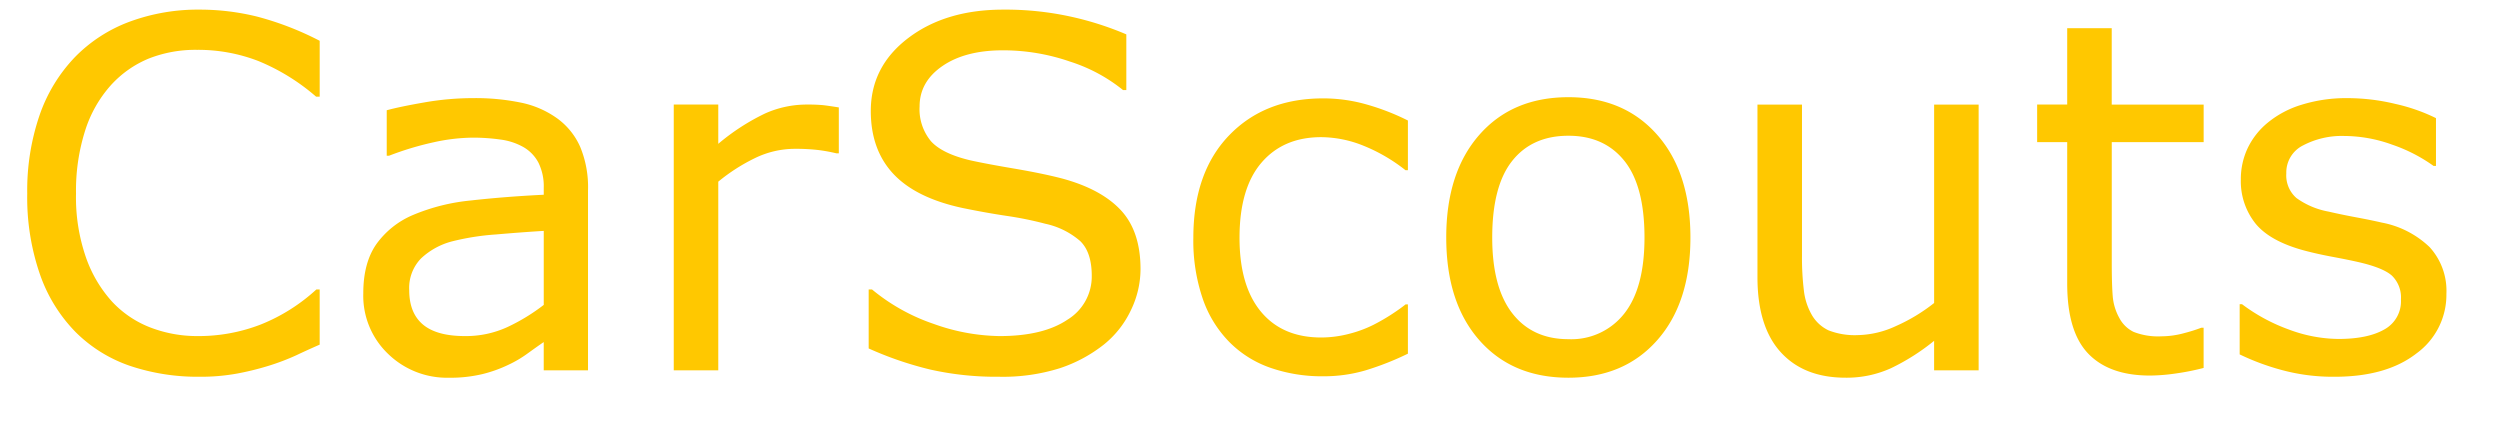<svg xmlns="http://www.w3.org/2000/svg" width="499" height="84" viewBox="0 0 499 84">
<defs>
    <style>
      .cls-1 {
        fill: #ffc800;
        fill-rule: evenodd;
      }
    </style>
  </defs>
  <path id="CarScouts" class="cls-1" d="M63.814,57.772H63.152a36.335,36.335,0,0,1-11.061,6.981,34.256,34.256,0,0,1-12.668,2.327,25.961,25.961,0,0,1-9.336-1.686,20.548,20.548,0,0,1-7.729-5.2,25.782,25.782,0,0,1-5.176-8.738,36.6,36.6,0,0,1-2.009-12.823,39.563,39.563,0,0,1,1.82-12.562,24.742,24.742,0,0,1,5.081-9,21.023,21.023,0,0,1,7.634-5.39,25.416,25.416,0,0,1,9.619-1.733A33.38,33.38,0,0,1,51.571,12.18,41.7,41.7,0,0,1,63.1,19.3h0.709V8.143A60.346,60.346,0,0,0,51.264,3.3,47.651,47.651,0,0,0,39.943,1.922a39.348,39.348,0,0,0-14.11,2.422,29.68,29.68,0,0,0-10.848,7.029,31.611,31.611,0,0,0-7.09,11.635A46.3,46.3,0,0,0,5.436,38.633,46.854,46.854,0,0,0,7.989,54.8a30.885,30.885,0,0,0,7.09,11.469,28.354,28.354,0,0,0,10.9,6.768A42.483,42.483,0,0,0,39.9,75.2a40.045,40.045,0,0,0,7.445-.641A55.838,55.838,0,0,0,53.6,73.017a46.073,46.073,0,0,0,5.507-2.09q2.1-1,4.7-2.137V57.772ZM117.37,37.921a20.941,20.941,0,0,0-1.56-8.6,14,14,0,0,0-4.538-5.651,18.833,18.833,0,0,0-7.161-3.158,44.894,44.894,0,0,0-9.714-.926,56.481,56.481,0,0,0-9.69.855q-4.917.855-7.516,1.567v9.071h0.473A60.451,60.451,0,0,1,86.55,28.4a37.364,37.364,0,0,1,7.8-.926,38.965,38.965,0,0,1,5.531.38,12.588,12.588,0,0,1,4.538,1.472,7.762,7.762,0,0,1,3.049,3.134,10.631,10.631,0,0,1,1.064,5.034v1.377q-7.754.381-14.512,1.14a39.516,39.516,0,0,0-11.581,2.9,17.211,17.211,0,0,0-7.35,5.865q-2.577,3.729-2.576,9.76a16.031,16.031,0,0,0,4.963,12.11,16.85,16.85,0,0,0,12.1,4.749,27.544,27.544,0,0,0,6.76-.736,26.361,26.361,0,0,0,5.1-1.828,22.765,22.765,0,0,0,3.9-2.3q2.008-1.448,3.191-2.256V73.92h8.839v-36ZM101.346,65.252a19.8,19.8,0,0,1-8.556,1.828q-5.626,0-8.367-2.3t-2.742-6.863a8.444,8.444,0,0,1,2.364-6.34,14.311,14.311,0,0,1,6.192-3.4A49.373,49.373,0,0,1,98.959,46.8q5.506-.474,9.573-0.712v14.77A38.536,38.536,0,0,1,101.346,65.252Zm66.082-43.811q-2.081-.332-3.12-0.451a33.354,33.354,0,0,0-3.356-.119,20.265,20.265,0,0,0-8.248,1.781,43.543,43.543,0,0,0-9.336,6.055V20.871h-8.887V73.92h8.887V36.259a36.61,36.61,0,0,1,7.374-4.725,18.23,18.23,0,0,1,7.941-1.829,39.528,39.528,0,0,1,4.42.214,32.523,32.523,0,0,1,3.853.689h0.472V21.441ZM223.679,41.91q-3.97-4.226-11.817-6.316-3.878-1-9.454-1.947t-8.6-1.615q-5.721-1.329-7.989-3.847a9.977,9.977,0,0,1-2.269-6.934q0-4.939,4.562-8.074t12.077-3.135a40.879,40.879,0,0,1,13.4,2.256,32.5,32.5,0,0,1,10.565,5.675h0.661V6.861a62.21,62.21,0,0,0-10.966-3.514,60.749,60.749,0,0,0-13.614-1.425q-11.486,0-18.955,5.675T173.81,22.153q0,7.741,4.514,12.562T192.2,41.53q4.632,0.951,8.769,1.567a69.326,69.326,0,0,1,7.681,1.567,15.571,15.571,0,0,1,6.972,3.467q2.293,2.233,2.293,6.934a10.082,10.082,0,0,1-4.845,8.739q-4.846,3.277-13.543,3.277a40.263,40.263,0,0,1-13.141-2.422,38.855,38.855,0,0,1-12.337-6.886h-0.662V69.55a69.2,69.2,0,0,0,12.361,4.227A60.1,60.1,0,0,0,199.43,75.2a37.9,37.9,0,0,0,12.124-1.71,28.624,28.624,0,0,0,8.816-4.749,19.412,19.412,0,0,0,5.365-6.839,18.9,18.9,0,0,0,1.914-8.169Q227.649,46.138,223.679,41.91Zm57.338,18.854h-0.473q-0.993.808-2.694,1.923a40.053,40.053,0,0,1-3.64,2.113,23.946,23.946,0,0,1-5.011,1.852,22.1,22.1,0,0,1-5.483.712q-7.753,0-12.03-5.153t-4.278-14.746q0-9.878,4.373-14.984t11.935-5.105a22.872,22.872,0,0,1,8.438,1.71,33.809,33.809,0,0,1,8.39,4.892h0.473V24.053a46.51,46.51,0,0,0-8.012-3.134,31.518,31.518,0,0,0-8.911-1.282q-11.676,0-18.789,7.409t-7.114,20.421a35.843,35.843,0,0,0,1.89,12.205,22.924,22.924,0,0,0,5.342,8.643,21.42,21.42,0,0,0,8.177,5.105,31.337,31.337,0,0,0,10.494,1.686,29.652,29.652,0,0,0,8.485-1.187,57.153,57.153,0,0,0,8.438-3.325V60.764Zm49.774-33.838Q324.173,19.4,313.065,19.4q-11.2,0-17.8,7.528t-6.594,20.493q0,12.965,6.594,20.469t17.8,7.5q11.108,0,17.726-7.5t6.618-20.469Q337.409,34.454,330.791,26.926ZM324.2,62.593A13.416,13.416,0,0,1,313.065,67.7q-7.185,0-11.2-5.153t-4.017-15.126q0-10.3,3.994-15.316t11.226-5.01q7.137,0,11.156,5.01t4.018,15.316Q328.239,57.488,324.2,62.593Zm70.739-41.721h-8.887V60.479a35.128,35.128,0,0,1-7.634,4.607,18.815,18.815,0,0,1-7.539,1.8,14.423,14.423,0,0,1-5.909-.95,7.632,7.632,0,0,1-3.309-3.039,12.616,12.616,0,0,1-1.607-4.915,53.982,53.982,0,0,1-.378-6.91v-30.2h-8.887V55.3q0,9.879,4.633,14.984t12.952,5.105a21.385,21.385,0,0,0,9.075-1.9,43.214,43.214,0,0,0,8.6-5.462V73.92h8.887V20.871Zm44.906,44.547h-0.473a31.917,31.917,0,0,1-3.4,1.069,17.329,17.329,0,0,1-4.538.641,13.36,13.36,0,0,1-5.554-.879,6.38,6.38,0,0,1-2.86-2.778,10.713,10.713,0,0,1-1.324-4.393q-0.189-2.351-.189-6.53V28.375h18.341v-7.5H421.5V5.626h-8.886V20.871h-6v7.5h6v28.21q0,9.642,4.207,14.01t12.29,4.369a37.252,37.252,0,0,0,5.27-.427,48.235,48.235,0,0,0,5.46-1.092V65.418Zm45.1-16.1a18.8,18.8,0,0,0-9.549-4.892q-2.032-.474-5.081-1.045t-5.507-1.14a15.817,15.817,0,0,1-6.428-2.707,6,6,0,0,1-2.033-4.939,6.028,6.028,0,0,1,3.356-5.58,16.643,16.643,0,0,1,8.225-1.876,28.36,28.36,0,0,1,9.548,1.733,31.737,31.737,0,0,1,8.272,4.251h0.473V23.578a36.034,36.034,0,0,0-8.059-2.826,40.91,40.91,0,0,0-9.572-1.164,29.98,29.98,0,0,0-9.147,1.306,19.565,19.565,0,0,0-6.736,3.538,14.906,14.906,0,0,0-4.089,5.177,14.467,14.467,0,0,0-1.347,6.174,13.536,13.536,0,0,0,2.907,8.81q2.907,3.586,9.856,5.438,2.505,0.666,5.554,1.235t4.94,1q5.1,1.14,6.9,2.755a6.06,6.06,0,0,1,1.8,4.749,6.4,6.4,0,0,1-3.309,5.984q-3.309,1.9-9.17,1.9a28.832,28.832,0,0,1-9.879-1.876,35.57,35.57,0,0,1-9.359-5.058h-0.473V70.738a47.672,47.672,0,0,0,8.2,3.063,38.988,38.988,0,0,0,10.754,1.4q10.351,0,16.331-4.654a14.458,14.458,0,0,0,5.98-11.92,12.92,12.92,0,0,0-3.356-9.308h0Z"/>
</svg>
